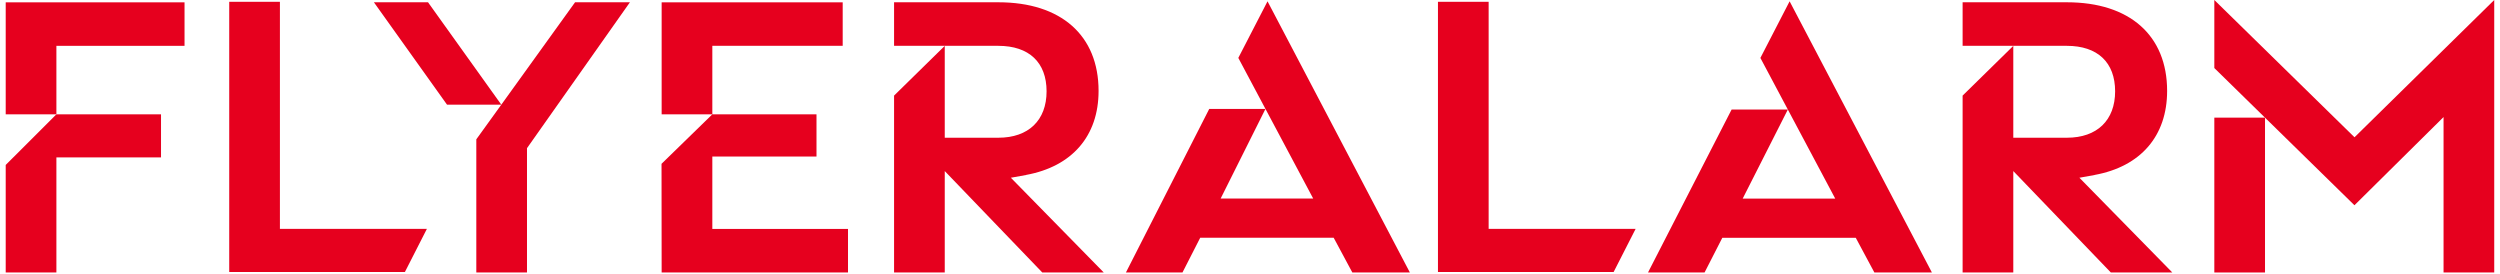 <?xml version="1.0" encoding="UTF-8"?>
<svg  width="438px" height="48px" id="a" xmlns="http://www.w3.org/2000/svg" viewBox="-1 0 438 48">
    <title>Flyeralarm-Logo</title>
    <defs>
        <style>.b{fill:#e6001e;}</style>
    </defs>
    <path class="b"
          d="m178.76,30.65c8.07-1.47,12.71-6.83,12.71-14.72,0-9.73-6.57-15.53-17.56-15.53h-18.27v7.63h18.27c5.37,0,8.45,2.9,8.45,7.97s-3.16,8.13-8.45,8.13h-9.39V8.04l-8.88,8.71v30.99h8.88v-17.77l17.09,17.77h10.77l-16.28-16.6,2.67-.48Z"/>
    <rect class="b" x="386.95" y="20.61" width="8.88" height="27.13"/>
    <polygon class="b"
             points="411.51 24.05 386.95 0 386.95 11.92 411.5 35.96 427.11 20.51 427.11 47.74 435.99 47.74 435.99 0 411.51 24.05"/>
    <path class="b"
          d="m215.95,10.14l4.76,8.94h-9.85l-14.6,28.66h9.91l3.11-6.09h23.38l3.27,6.09h10.08L221.07.23l-5.12,9.92Zm-3.09,24.64l7.85-15.7,8.36,15.7h-16.21Z"/>
    <polygon class="b"
             points="307.42 10.15 320.53 34.79 304.32 34.79 312.23 19.19 302.38 19.19 287.73 47.74 297.64 47.74 300.75 41.66 324.13 41.66 327.39 47.74 337.47 47.74 312.54 .23 307.42 10.15"/>
    <polygon class="b" points="0 28.9 0 47.74 8.88 47.74 8.88 27.58 27.21 27.58 27.21 20.03 8.88 20.03 0 28.9"/>
    <polygon class="b" points="0 20.03 8.88 20.03 8.88 8.03 31.33 8.03 31.33 .41 0 .41 0 20.03"/>
    <polygon class="b"
             points="123.8 27.43 142.05 27.43 142.05 20.03 123.8 20.03 123.8 8.03 146.64 8.03 146.64 .41 114.92 .41 114.92 20.03 123.8 20.03 114.9 28.7 114.92 47.74 147.57 47.74 147.57 40.11 123.8 40.11 123.8 27.43"/>
    <polygon class="b"
             points="86.83 18.34 73.99 .4 64.51 .4 77.32 18.34 86.83 18.34 82.45 24.41 82.45 47.74 91.33 47.74 91.33 25.96 109.36 .4 99.75 .4 86.83 18.34"/>
    <path class="b"
          d="m365.98,30.65c8.07-1.47,12.7-6.83,12.7-14.72,0-9.73-6.57-15.53-17.56-15.53h-18.27v7.63h18.27c5.37,0,8.45,2.9,8.45,7.97s-3.16,8.13-8.45,8.13h-9.39V8.04l-8.88,8.71v30.99h8.88v-17.77l17.09,17.77h10.77l-16.28-16.6,2.67-.48Z"/>
    <polygon class="b" points="259.81 .32 250.93 .32 250.93 47.65 281.71 47.65 285.56 40.1 259.81 40.1 259.81 .32"/>
    <polygon class="b" points="48.04 .32 39.16 .32 39.16 47.65 69.94 47.65 73.79 40.1 48.04 40.1 48.04 .32"/>
</svg>